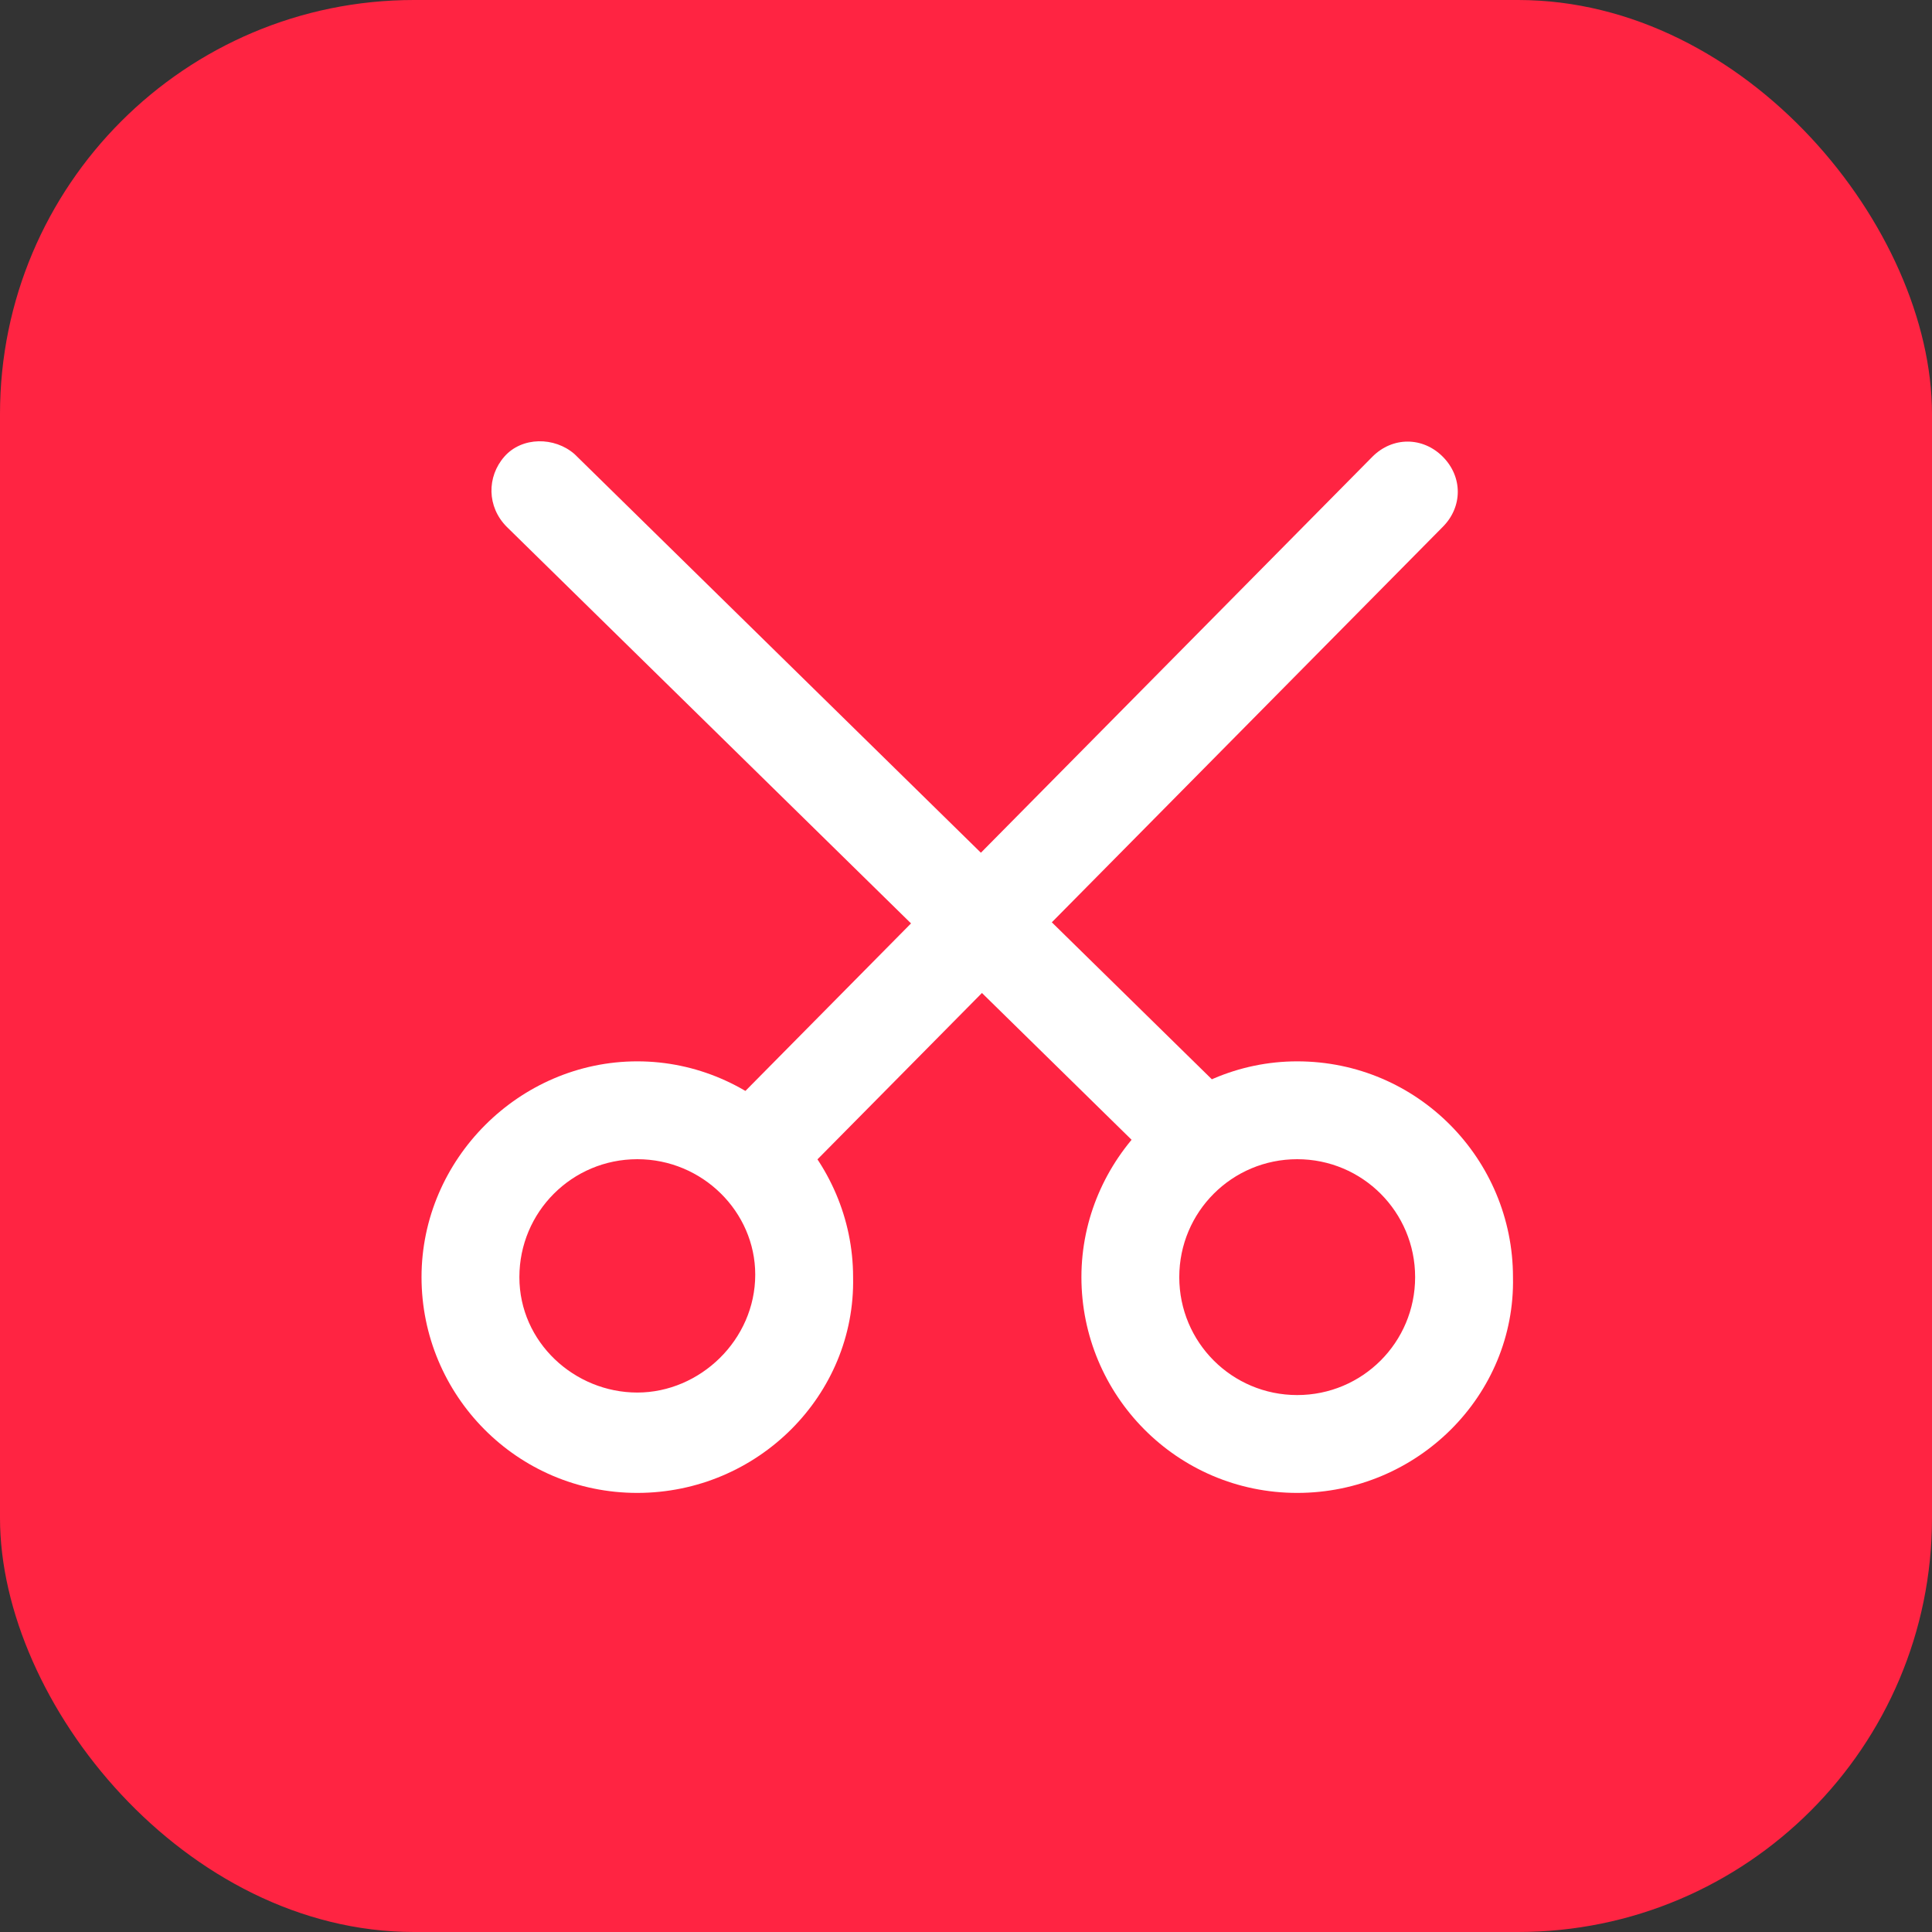 <svg width="28" height="28" xmlns="http://www.w3.org/2000/svg">
    <rect width="100%" height="100%" fill="#333333" stroke="none"/>
    <g>
        <rect fill="#ff2442" rx="6" height="28" width="28"/>
        <svg x="6" y="6" viewBox="0 0 1024 1024" xmlns="http://www.w3.org/2000/svg" width="16" height="16">
            <path d="M207.127 1000.727C95.418 1000.727 6.982 909.964 6.982 800.582s90.764-200.145 200.145-200.145 200.145 90.764 200.145 200.145c2.327 109.382-88.436 200.145-200.145 200.145z m0-309.527c-60.509 0-109.382 48.873-109.382 109.382S148.945 907.636 207.127 907.636s109.382-48.873 109.382-109.382c0-58.182-48.873-107.055-109.382-107.055zM819.2 1000.727c-111.709 0-200.145-90.764-200.145-200.145s90.764-200.145 200.145-200.145c111.709 0 200.145 90.764 200.145 200.145 2.327 109.382-88.436 200.145-200.145 200.145z m0-309.527c-60.509 0-109.382 48.873-109.382 109.382s48.873 109.382 109.382 109.382 109.382-48.873 109.382-109.382-48.873-109.382-109.382-109.382z"
                  fill="#ffffff"></path>
            <path d="M314.182 733.091c-25.6 0-46.545-20.945-46.545-46.545 0-11.636 4.655-23.273 13.964-32.582L889.018 39.564c18.618-18.618 46.545-18.618 65.164 0s18.618 46.545 0 65.164L346.764 719.127c-9.309 9.309-20.945 13.964-32.582 13.964z"
                  fill="#ffffff"></path>
            <path d="M730.764 719.127c-11.636 0-23.273-4.655-32.582-13.964L86.109 104.727c-18.618-18.618-18.618-46.545-2.327-65.164s46.545-18.618 65.164-2.327l612.073 600.436c18.618 18.618 18.618 46.545 0 65.164-6.982 11.636-18.618 16.291-30.255 16.291z"
                  fill="#ffffff"></path>
        </svg>
    </g>
</svg>